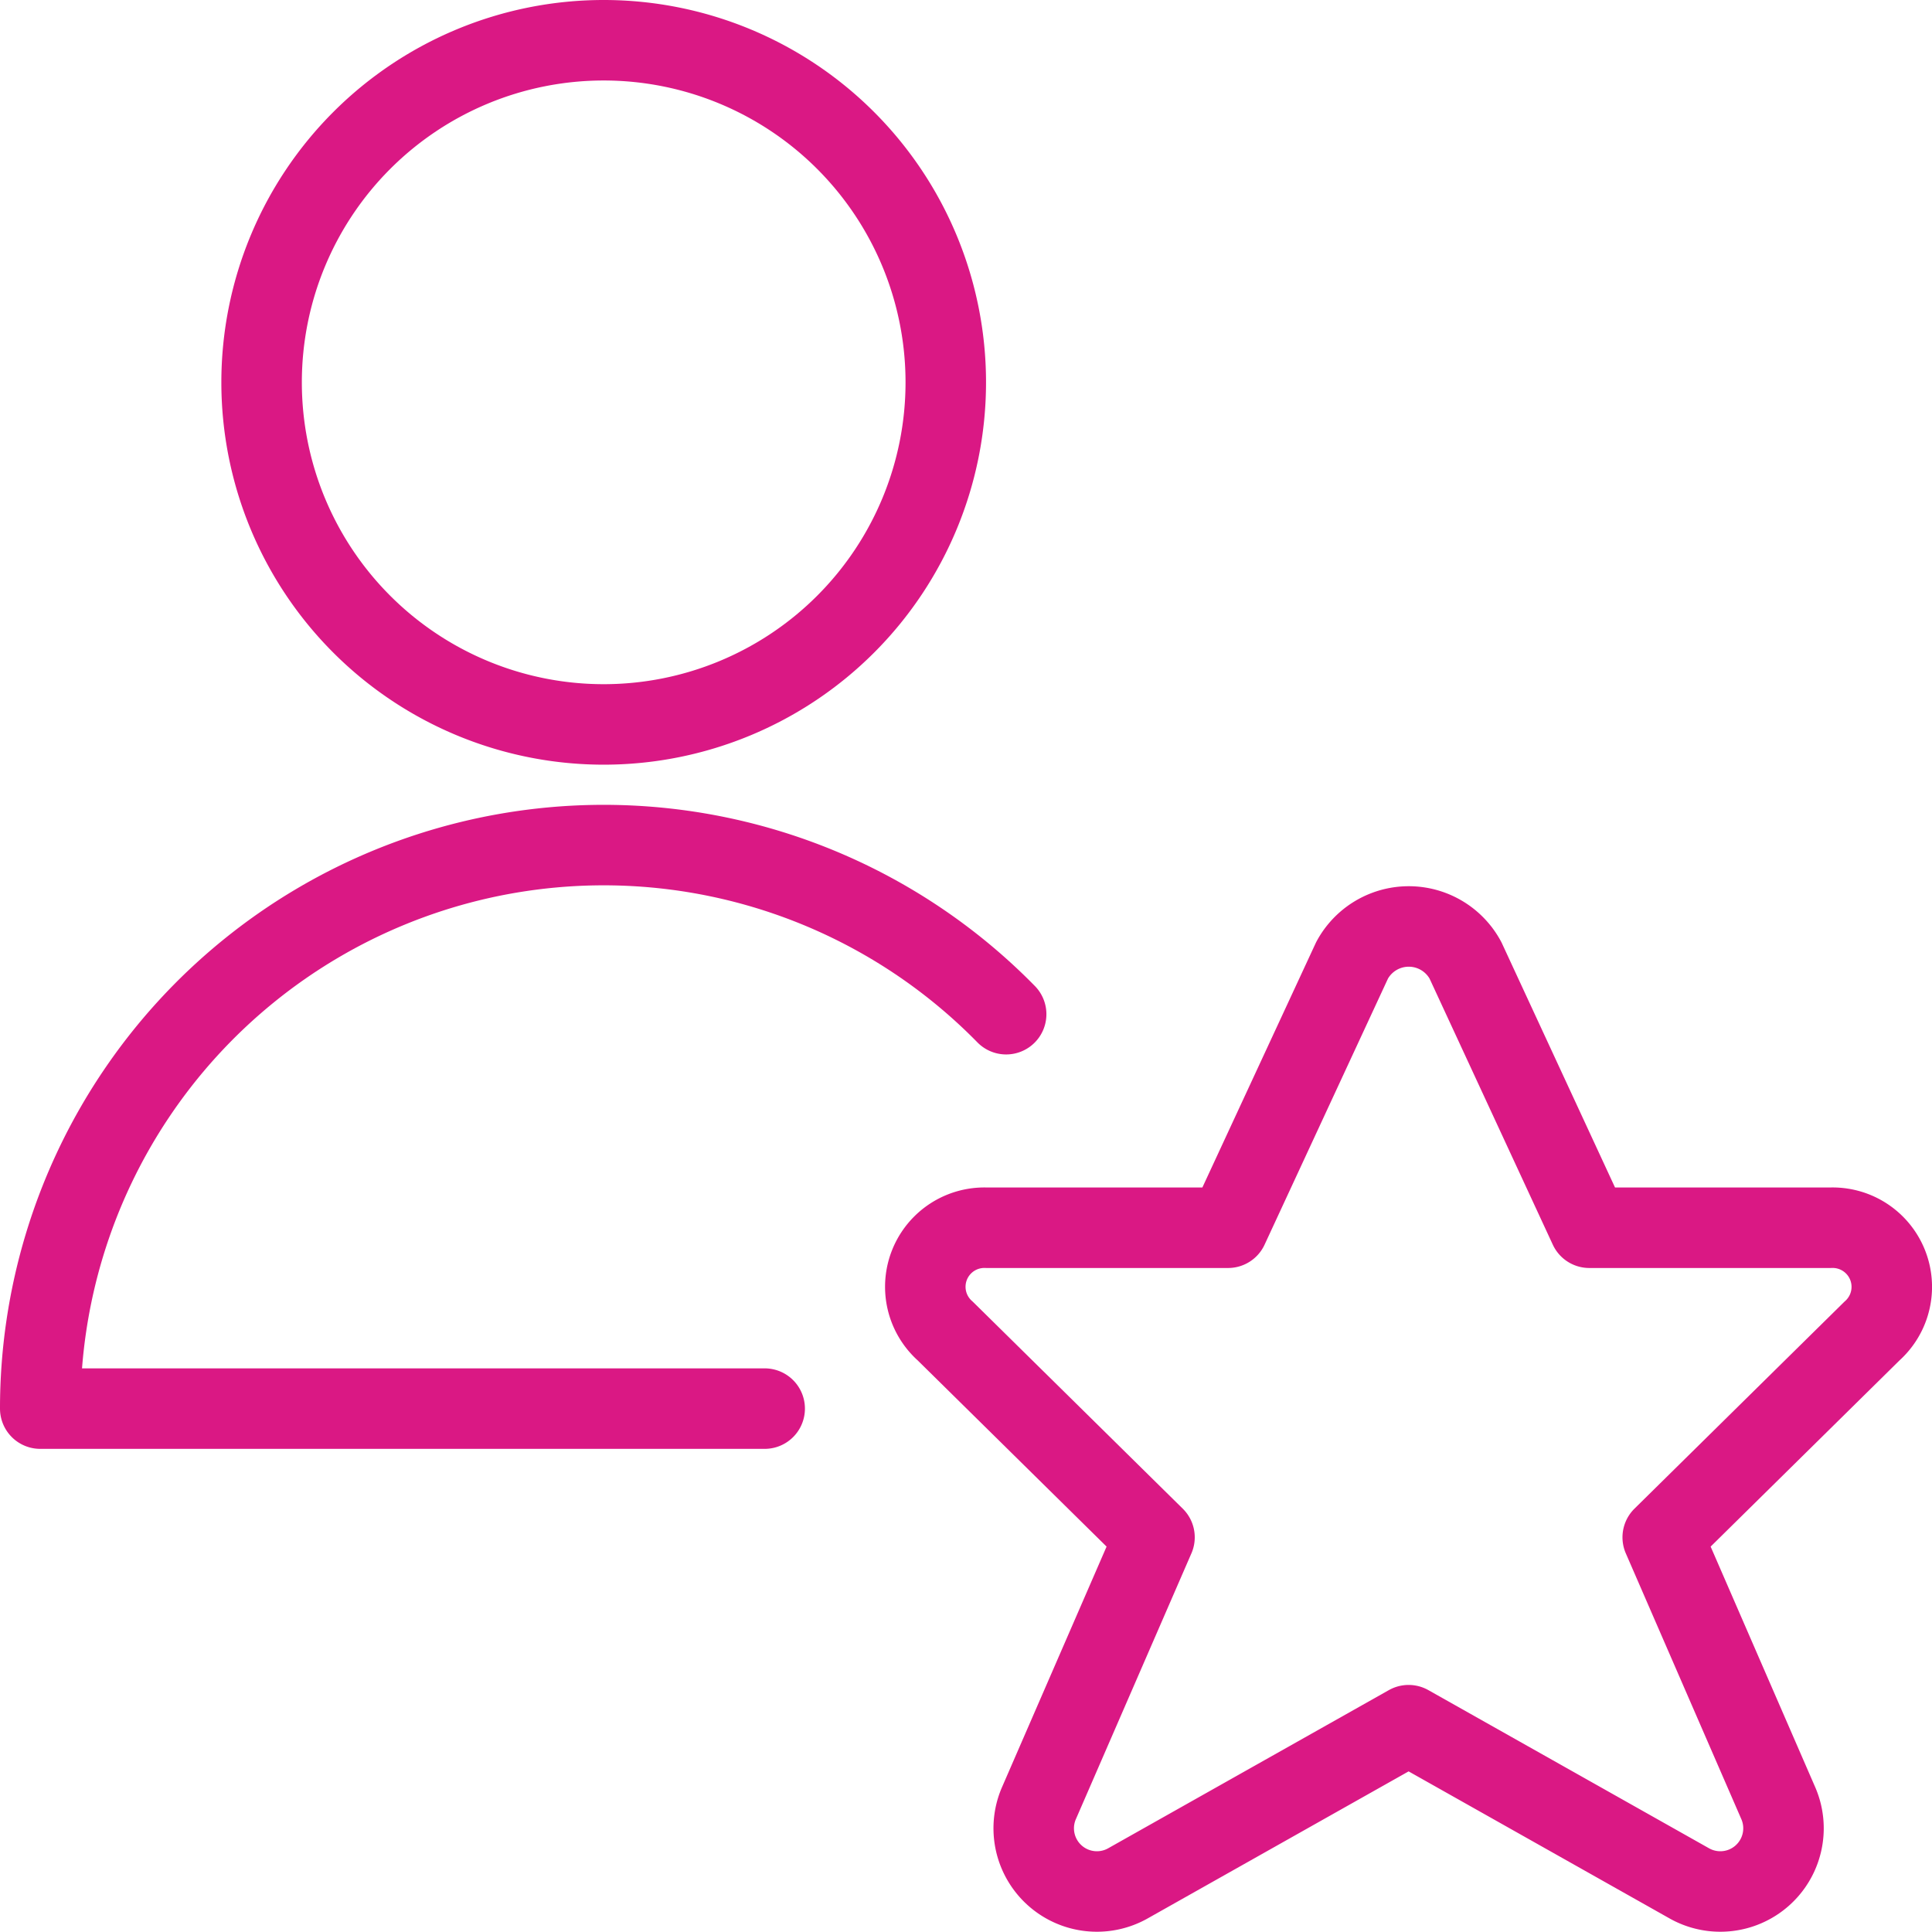 <svg xmlns="http://www.w3.org/2000/svg" version="1.1" xmlns:xlink="http://www.w3.org/1999/xlink" xmlns:svgjs="http://svgjs.com/svgjs" viewBox="0 0 80 80" width="80" height="80"><g transform="matrix(3.333,0,0,3.333,0,0)"><path d="M3.250 4.750 A4.250 4.250 0 1 0 11.750 4.750 A4.250 4.250 0 1 0 3.250 4.750 Z" fill="none" stroke="#da1884" stroke-linecap="round" stroke-linejoin="round"></path><path d="M9.5,17.5H.5a7,7,0,0,1,12-4.9" fill="none" stroke="#da1884" stroke-linecap="round" stroke-linejoin="round"></path><path d="M18.206,11.93l1.539,3.323H22.74a.735.735,0,0,1,.517,1.283l-2.6,2.563,1.44,3.313a.785.785,0,0,1-1.117.982L17.5,21.433l-3.48,1.961a.785.785,0,0,1-1.117-.982l1.44-3.313-2.6-2.563a.734.734,0,0,1,.514-1.283h3l1.541-3.323A.8.8,0,0,1,18.206,11.93Z" fill="none" stroke="#da1884" stroke-linecap="round" stroke-linejoin="round"></path></g></svg>